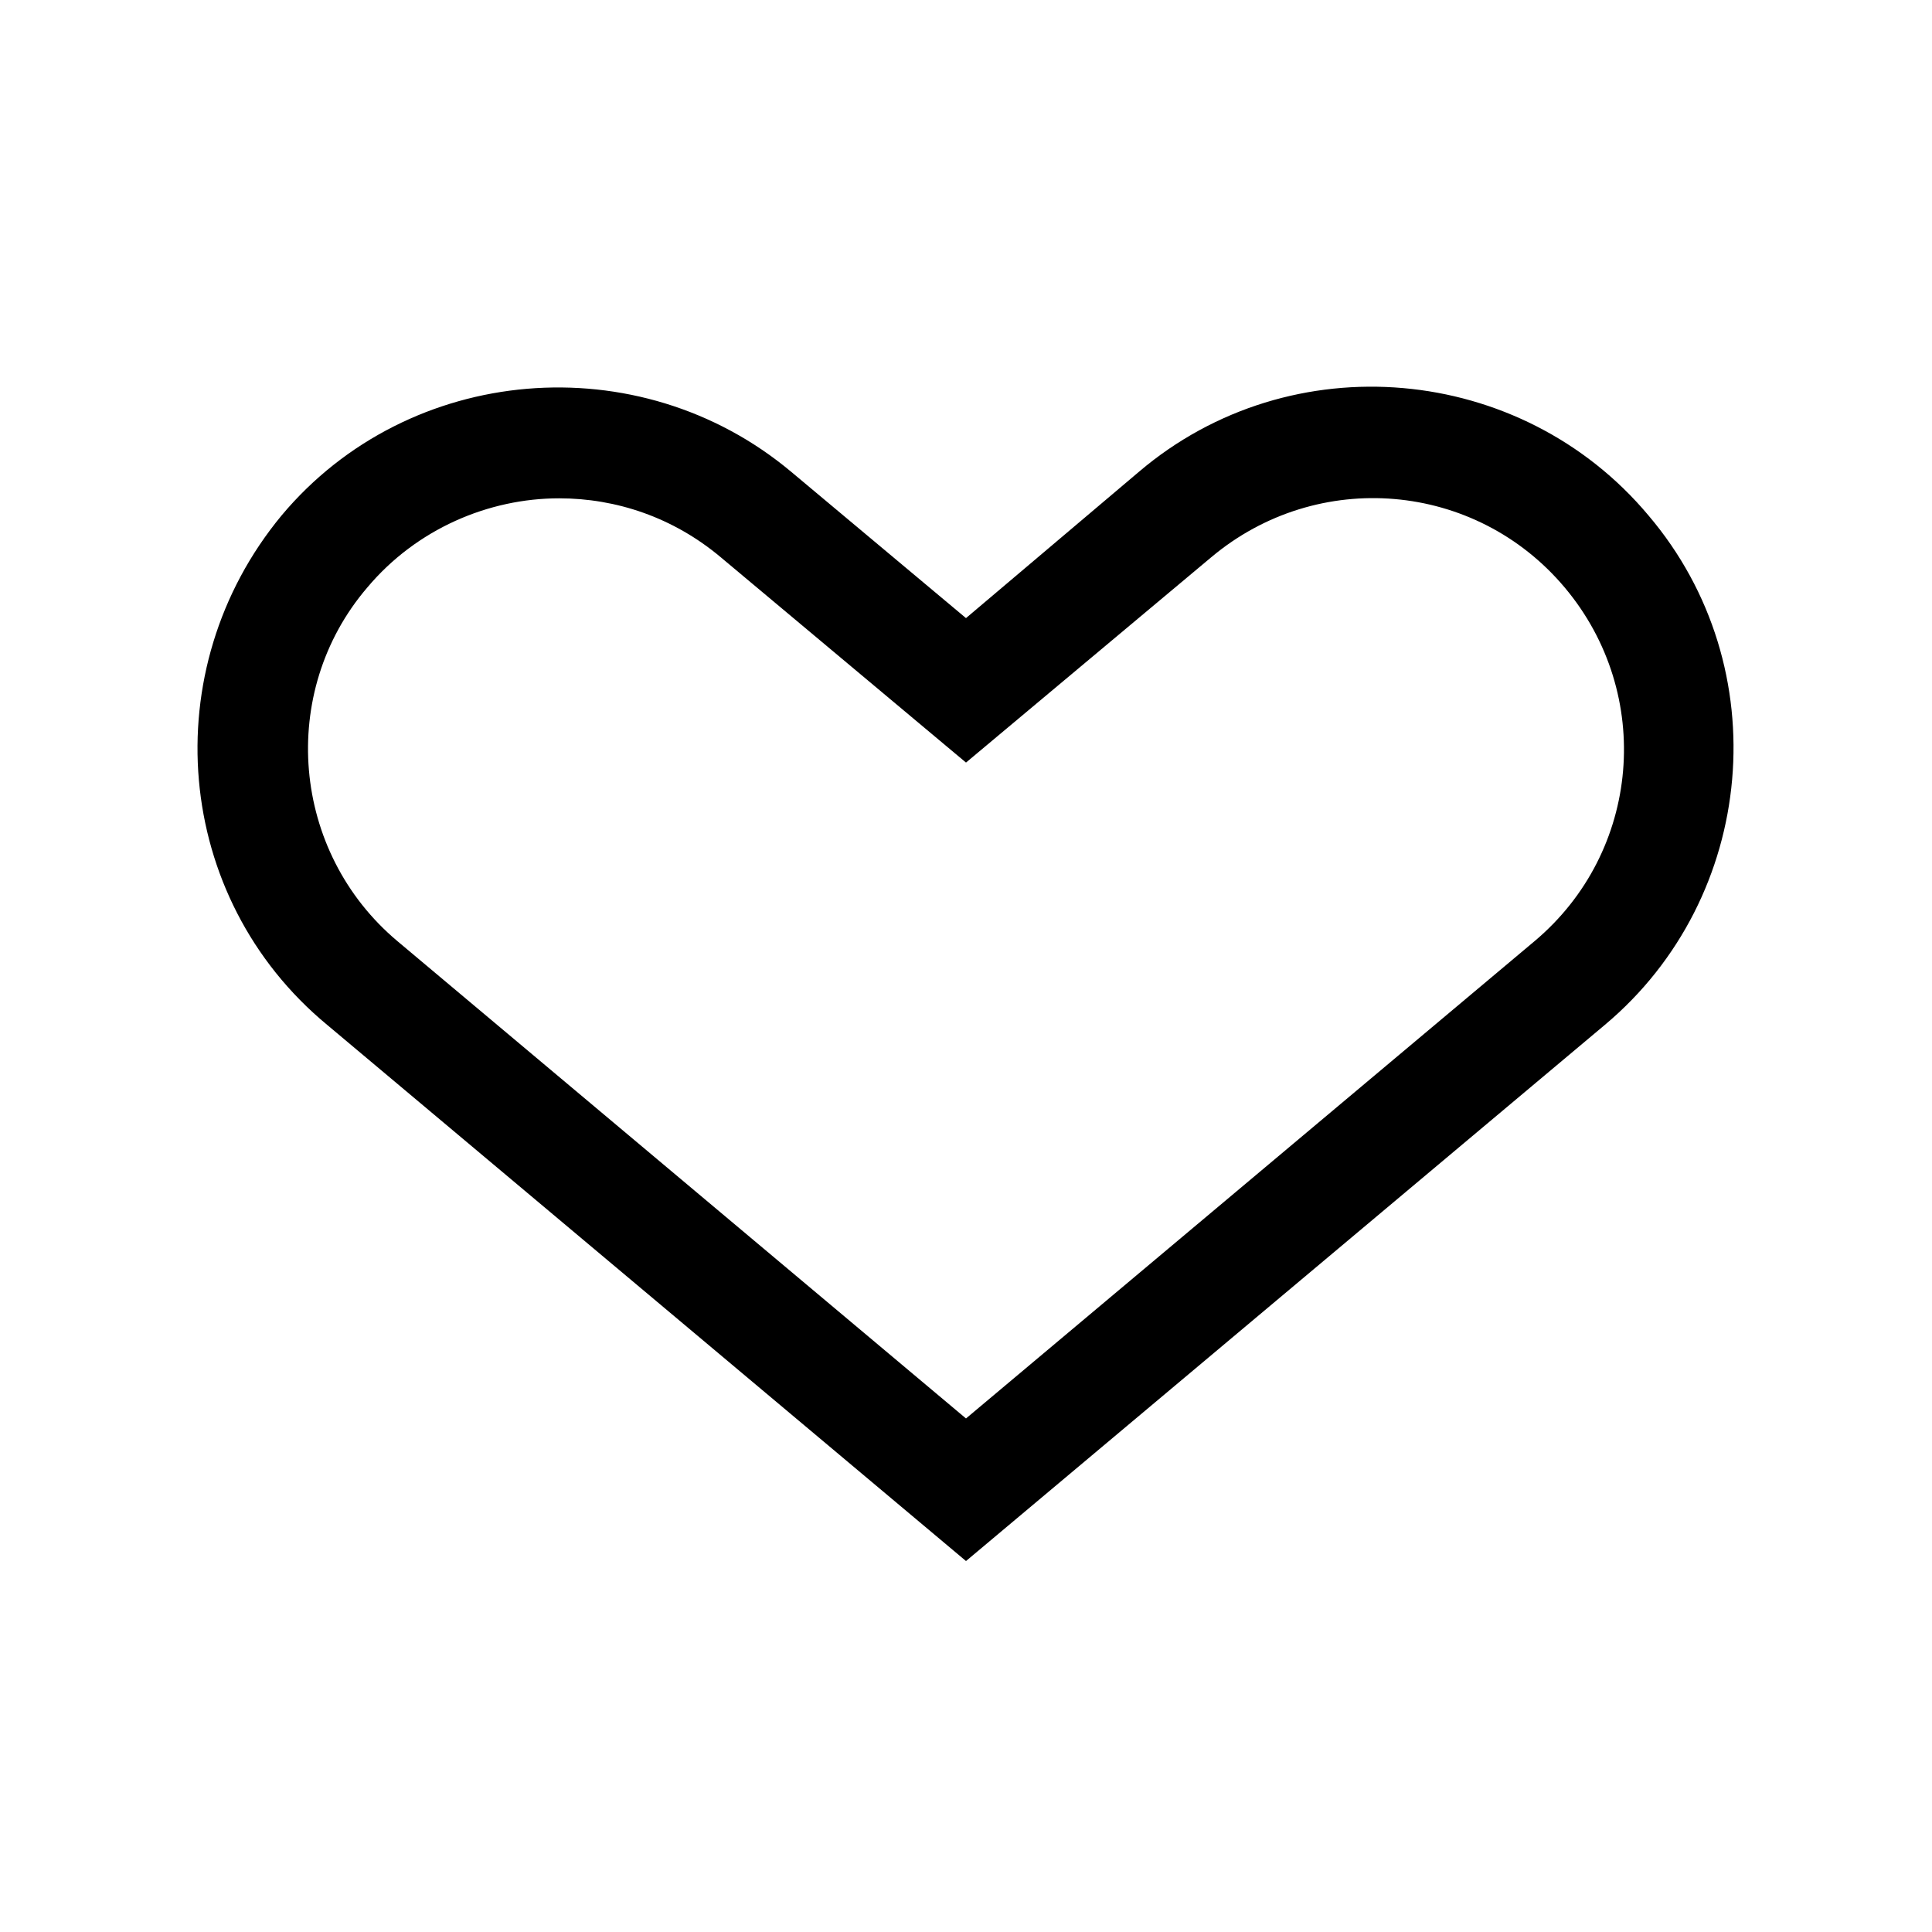 <?xml version="1.0" encoding="UTF-8"?>
<!-- The Best Svg Icon site in the world: iconSvg.co, Visit us! https://iconsvg.co -->
<svg fill="#000000" width="800px" height="800px" version="1.1" viewBox="144 144 512 512" xmlns="http://www.w3.org/2000/svg">
 <path d="m230.72 415.62 169.28 142.07 169.28-142.07c40.305-33.754 45.848-94.715 11.586-135.02-33.754-40.305-94.715-45.848-135.02-11.586l-45.848 38.789-46.352-38.793c-40.305-33.754-101.27-28.719-135.02 11.586-33.758 40.809-28.719 101.27 12.09 135.02zm10.578-115.88c13.098-15.617 32.242-23.68 50.883-23.68 15.113 0 30.23 5.039 42.824 15.617l64.996 54.41 64.992-54.41c28.215-23.68 70.031-20.152 93.707 8.062 23.68 28.215 20.152 70.031-8.062 93.707l-150.64 126.46-150.64-126.46c-28.215-23.68-31.738-66-8.062-93.707z"/>
</svg>